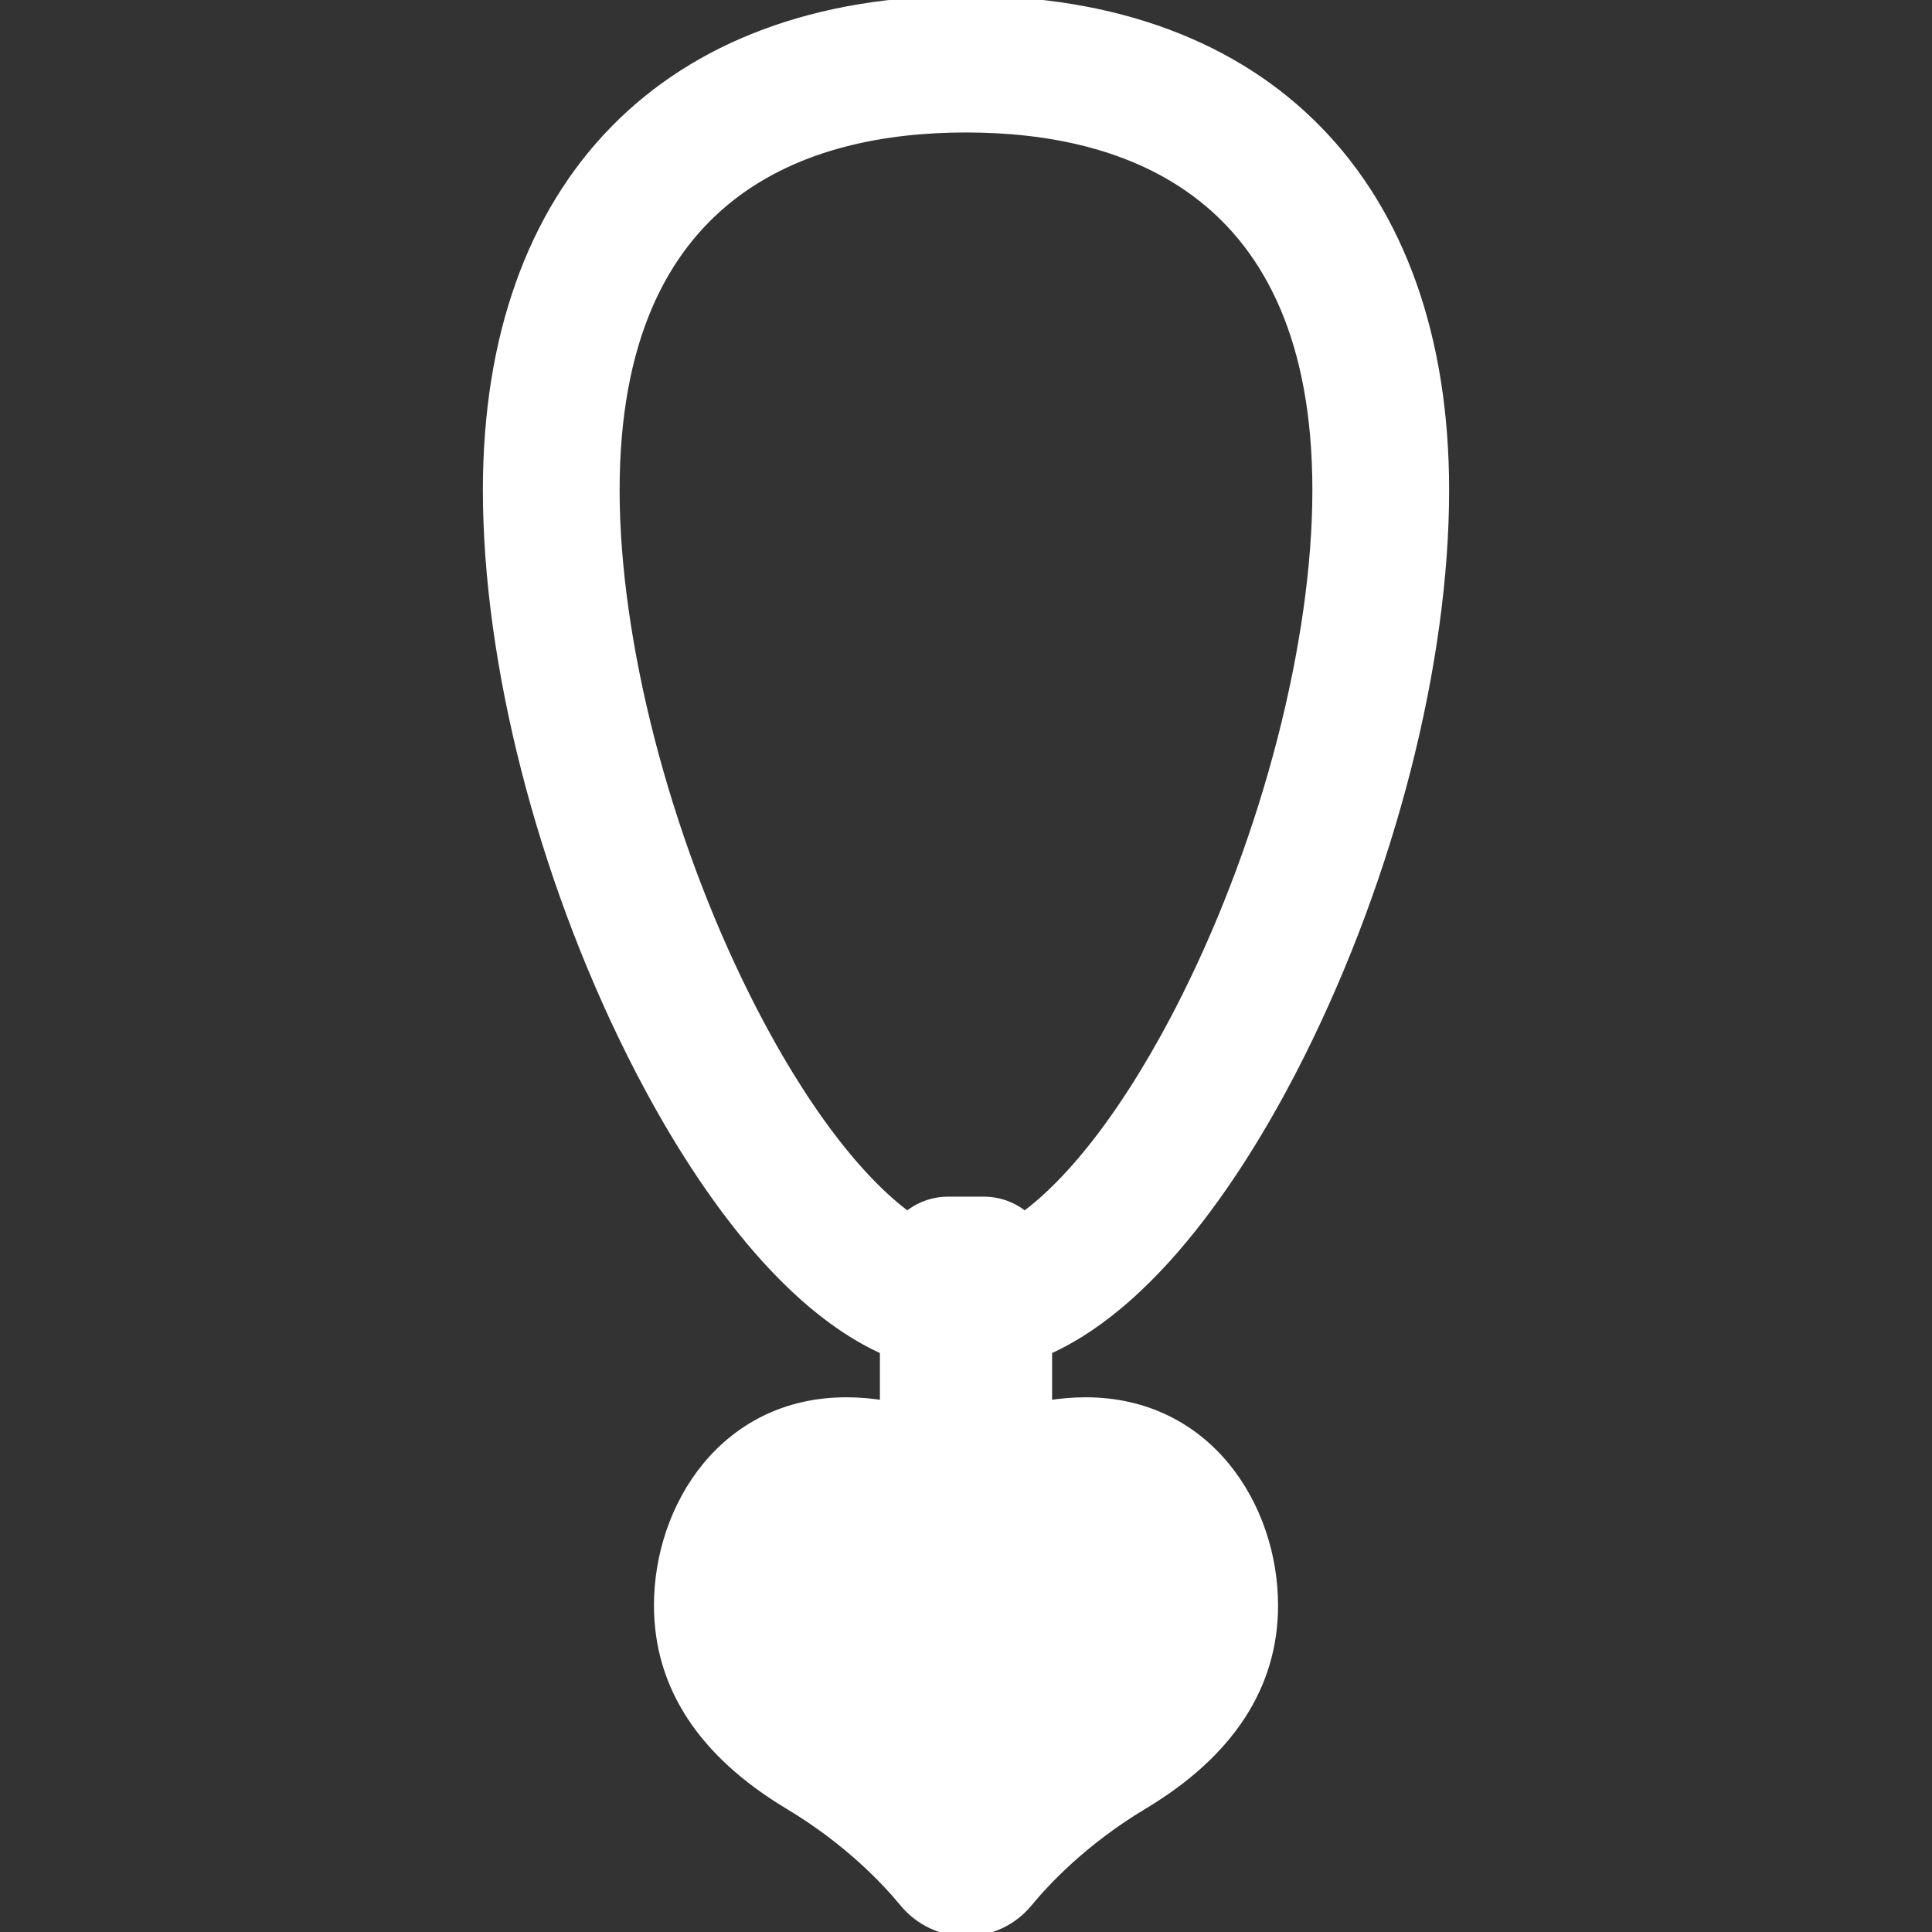 <svg xmlns="http://www.w3.org/2000/svg" xmlns:xlink="http://www.w3.org/1999/xlink" fill="#ffffff" height="256px" width="256px" id="Capa_1" viewBox="0 0 226.071 226.071" xml:space="preserve" stroke="#ffffff"><rect x="0" y="0" width="226.071" height="226.071" fill="#333333" stroke="none"/><g id="SVGRepo_bgCarrier" stroke-width="0"></g><g id="SVGRepo_tracerCarrier" stroke-linecap="round" stroke-linejoin="round"></g><g id="SVGRepo_iconCarrier"> <path d="M152.179,123.388c10.575-21.145,16.889-45.83,16.889-66.035C169.067,21.44,148.121,0,113.036,0 C77.95,0,57.004,21.44,57.004,57.353c0,20.204,6.313,44.891,16.89,66.035c5.601,11.198,16.092,28.581,29.567,34.612v6.372 c-1.437-0.236-2.911-0.37-4.42-0.37c-14.301,0-22.018,12.288-22.018,23.85c0,9.434,5.143,17.3,15.283,23.38 c6.982,4.187,11.41,8.932,13.431,11.391c1.803,2.192,4.463,3.449,7.299,3.449c2.837,0,5.498-1.258,7.299-3.45 c2.02-2.457,6.45-7.205,13.43-11.39c10.142-6.08,15.284-13.946,15.284-23.38c0-11.562-7.717-23.85-22.019-23.85 c-1.509,0-2.983,0.134-4.419,0.37V158C136.087,151.968,146.578,134.586,152.179,123.388z M87.31,116.678 C77.868,97.803,72.004,75.07,72.004,57.353C72.004,22.348,94.317,15,113.036,15s41.031,7.348,41.031,42.353 c0,17.719-5.864,40.45-15.305,59.325c-6.624,13.244-13.398,21.555-18.863,25.576c-1.299-1.079-2.968-1.729-4.789-1.729h-4.15 c-1.821,0-3.49,0.649-4.789,1.729C100.707,138.233,93.933,129.922,87.31,116.678z"></path> </g></svg>
